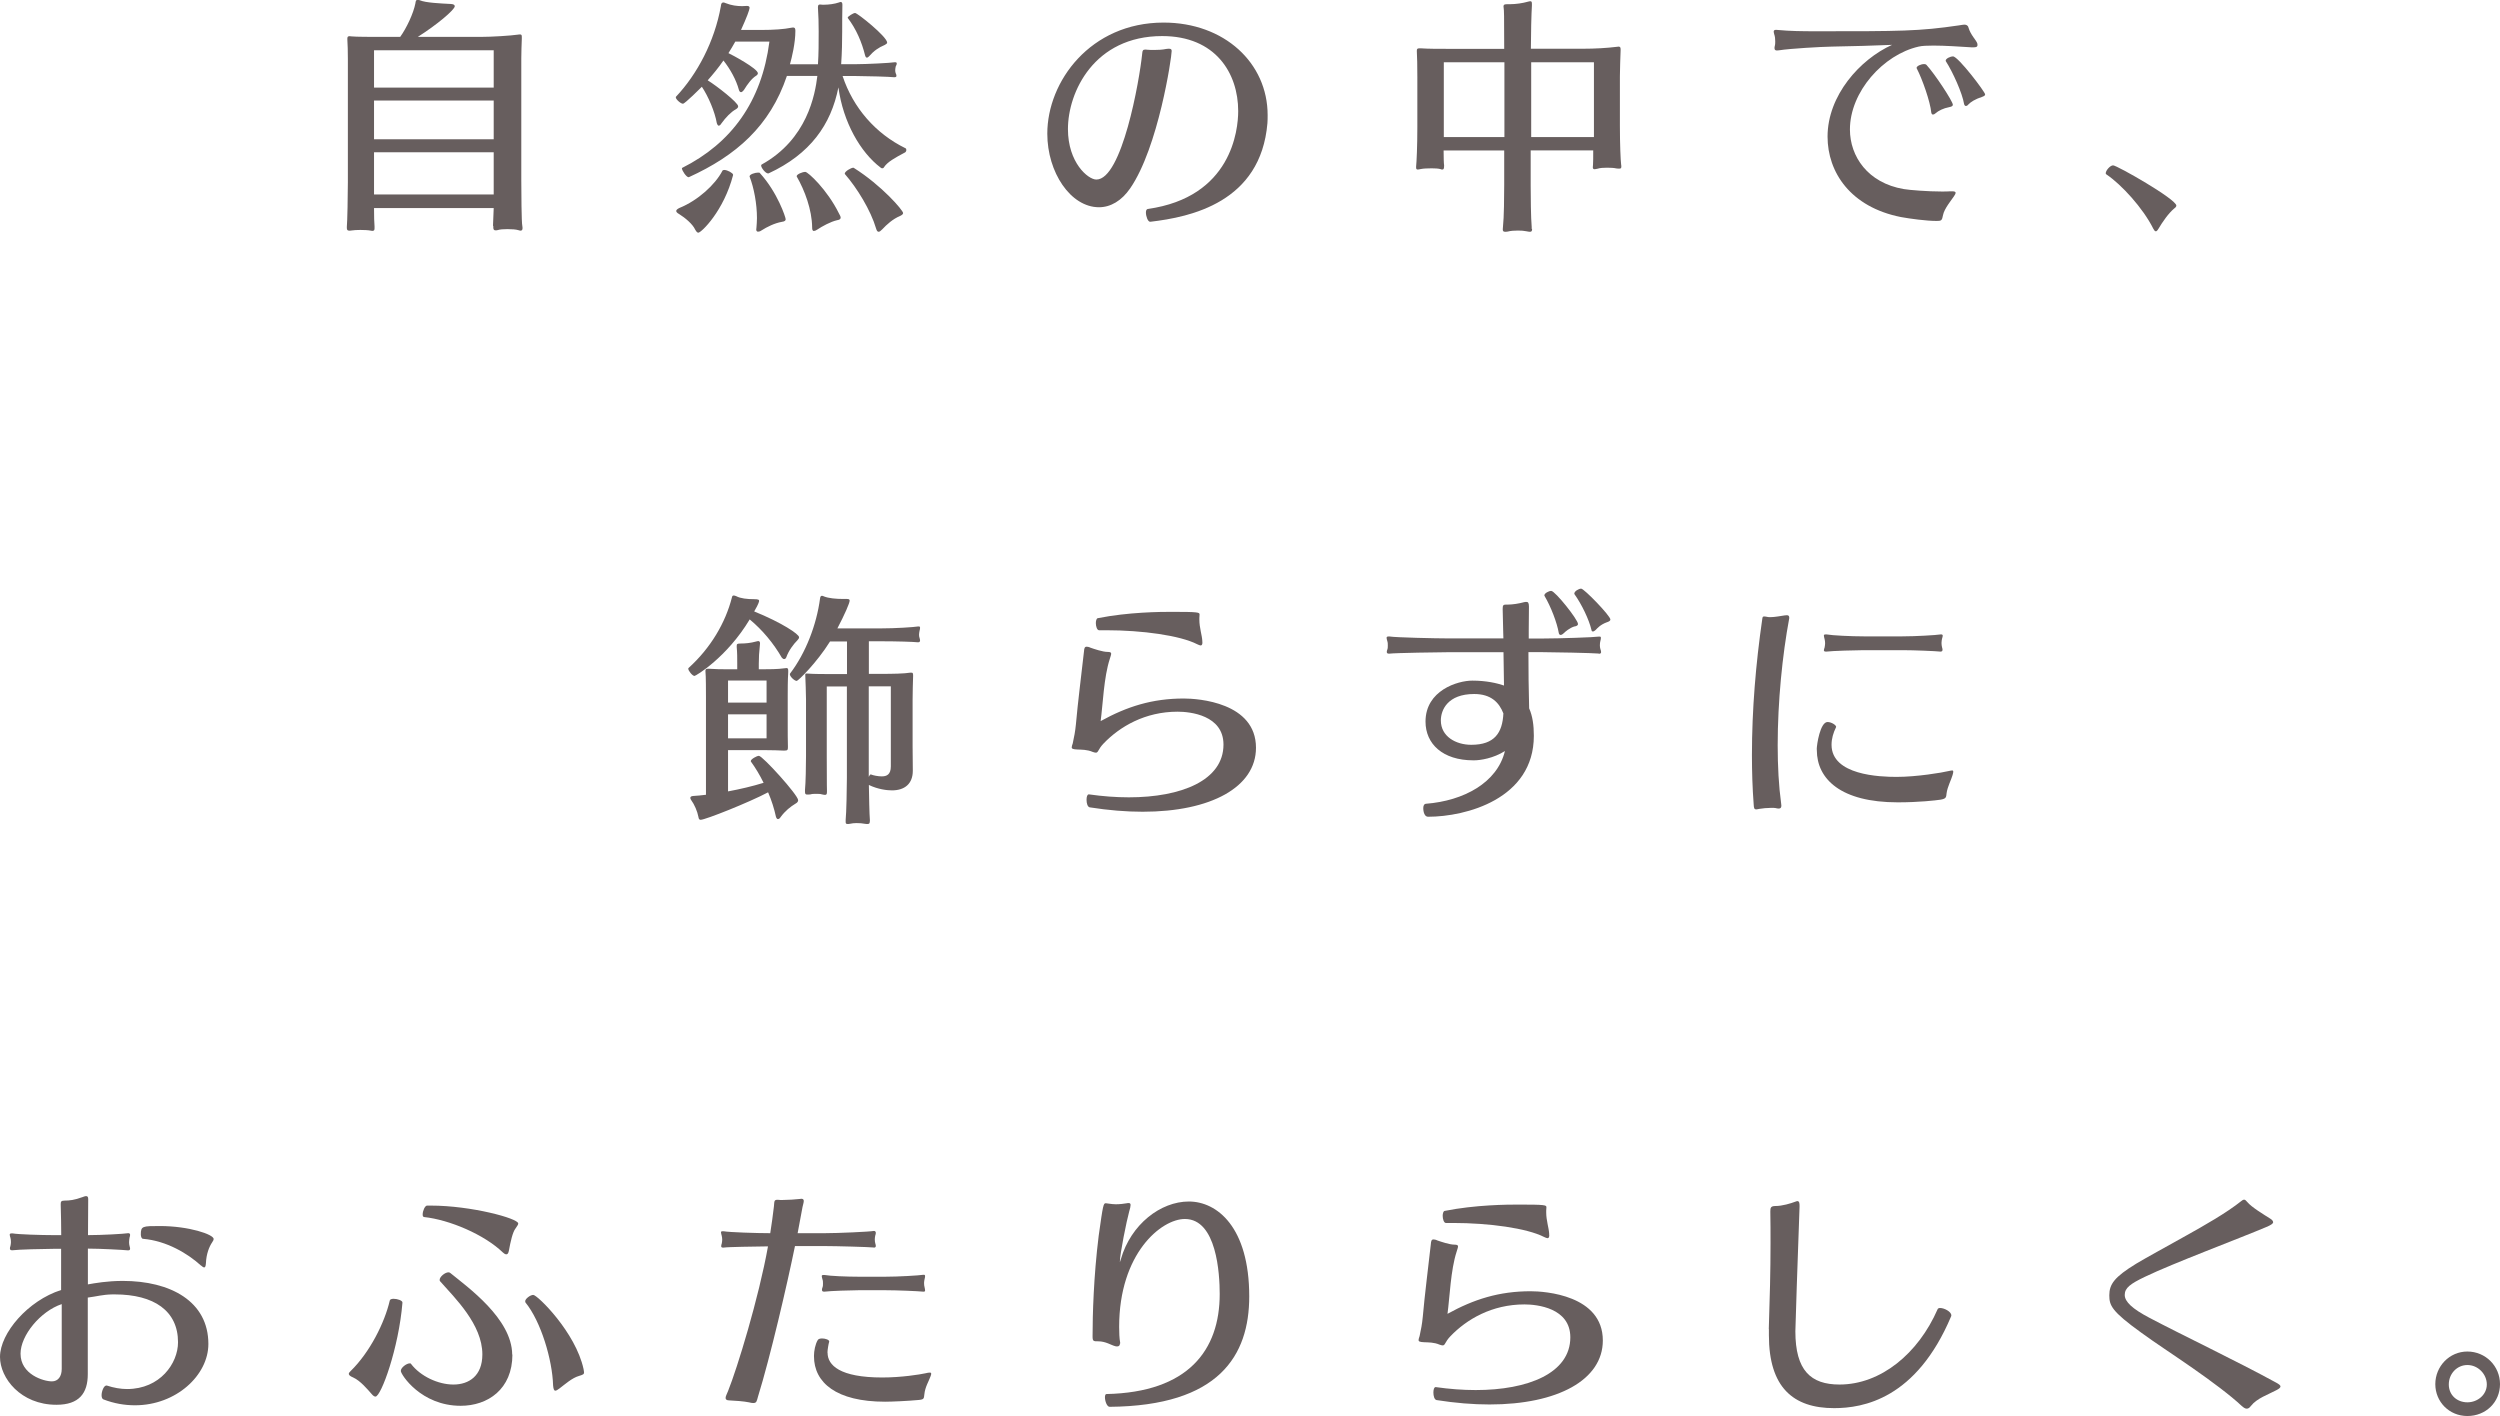 <?xml version="1.0" encoding="UTF-8"?>
<svg id="_レイヤー_2" data-name="レイヤー 2" xmlns="http://www.w3.org/2000/svg" viewBox="0 0 244.63 138.56">
  <defs>
    <style>
      .cls-1 {
        fill: #675e5e;
      }
    </style>
  </defs>
  <g id="_レイヤー_2-2" data-name="レイヤー 2">
    <g>
      <path class="cls-1" d="M48.24,22.11l.07-1.75h-11.71c0,.72,.02,1.58,.05,1.8v.17c0,.14-.02,.26-.19,.26-.05,0-.1,0-.17-.02-.24-.05-.65-.07-1.03-.07-.31,0-.65,.02-.84,.05-.1,.02-.17,.02-.24,.02-.17,0-.24-.07-.24-.26v-.12c.05-.41,.1-3.19,.1-4.34V5.78c0-.62-.02-1.54-.05-1.9v-.12c0-.14,.05-.22,.22-.22,.05,0,.1,.02,.17,.02,.41,.05,2.02,.05,3.1,.05h1.68c.62-.86,1.3-2.3,1.49-3.29,.02-.19,.05-.34,.22-.34,.05,0,.12,0,.22,.05,.55,.24,2.02,.31,3.05,.36,.26,.02,.36,.1,.36,.22,0,.34-1.75,1.82-3.62,3h6.14c1.1,0,2.98-.12,3.65-.22,.1-.02,.17-.02,.22-.02,.14,0,.17,.07,.17,.24v.19c-.02,.58-.05,1.32-.05,1.9v11.95c0,1.08,.02,4.15,.1,4.46,.02,.1,.02,.17,.02,.22,0,.14-.05,.24-.19,.24-.05,0-.12-.02-.22-.05-.22-.07-.65-.1-1.06-.1-.38,0-.74,.02-.98,.1-.07,.02-.14,.02-.19,.02-.17,0-.22-.1-.22-.31v-.14Zm.07-17.19h-11.71v3.65h11.71v-3.65Zm0,4.92h-11.71v3.79h11.71v-3.79Zm0,5.06h-11.71v4.13h11.71v-4.13Z"/>
      <path class="cls-1" d="M87.53,7.56c-.41-.05-2.78-.12-3.74-.12h-1.34c1.03,3.12,3.24,5.64,6.14,7.06,.07,.02,.1,.1,.1,.19,0,.07-.05,.17-.12,.22-1.03,.55-1.73,.94-2.06,1.44-.05,.1-.12,.12-.17,.12-.07,0-.12-.02-.17-.07-1.97-1.49-3.67-4.44-4.13-7.85-.72,3.65-2.76,6.53-6.84,8.42h-.05c-.24,0-.67-.55-.67-.77,0-.05,.02-.07,.05-.1,4.46-2.47,5.23-6.84,5.45-8.67h-2.98c-1.66,4.92-4.97,7.8-9.6,9.91h-.02c-.22,0-.65-.65-.65-.86,0-.02,0-.05,.02-.05,4.82-2.42,7.78-6.48,8.54-12.36h-3.34c-.22,.38-.43,.77-.67,1.13,.31,.14,2.88,1.51,2.88,1.97,0,.07-.05,.17-.17,.24-.43,.26-.84,.82-1.18,1.37-.1,.14-.22,.24-.29,.24-.1,0-.17-.07-.22-.24-.26-.96-.84-2.02-1.51-2.86-.48,.7-1.01,1.34-1.54,1.94,.89,.55,2.98,2.18,2.98,2.54,0,.1-.05,.19-.22,.29-.48,.26-1.01,.82-1.42,1.39-.07,.12-.17,.22-.26,.22-.07,0-.14-.1-.19-.26-.19-1.1-.82-2.59-1.46-3.55-.1,.1-1.66,1.66-1.85,1.66-.22,0-.7-.43-.7-.62,0-.02,0-.05,.02-.07,2.06-2.18,3.77-5.38,4.39-8.86,.02-.22,.07-.36,.24-.36,.05,0,.14,.02,.24,.07,.55,.22,1.1,.29,1.61,.29,.14,0,.29-.02,.41-.02h.07c.17,0,.24,.07,.24,.19,0,.17-.29,.96-.84,2.16h1.99c1.2,0,2.21-.07,2.95-.22,.05,0,.1-.02,.14-.02,.22,0,.24,.14,.24,.34,0,1.18-.34,2.59-.53,3.26h2.74c.07-1.03,.07-2.11,.07-3.22,0-.72-.02-1.63-.07-2.3v-.07c0-.22,.07-.26,.22-.26,.05,0,.12,.02,.22,.02h.17c.41,0,1.01-.07,1.44-.22,.07-.02,.12-.05,.17-.05,.12,0,.17,.1,.17,.26v.07c-.02,.72-.02,1.85-.02,2.57,0,.91-.02,2.06-.1,3.19h1.44c1.01,0,3.41-.12,3.79-.19h.07c.1,0,.14,.05,.14,.12,0,.1-.05,.19-.1,.29-.02,.1-.05,.24-.05,.38,0,.1,.02,.22,.05,.29,.05,.1,.07,.17,.07,.24,0,.1-.05,.14-.17,.14h-.05Zm-15.79,9.55c-.91,3.53-3.12,5.66-3.41,5.66-.1,0-.19-.1-.31-.31-.24-.53-.98-1.15-1.56-1.51-.22-.12-.29-.22-.29-.31,0-.12,.17-.22,.31-.29,1.82-.74,3.5-2.28,4.2-3.62,.02-.07,.1-.1,.19-.1,.31,0,.86,.31,.86,.46v.02Zm1.61,.14c0-.19,.53-.36,.82-.36,.1,0,.17,0,.19,.05,1.73,1.9,2.52,4.34,2.52,4.51,0,.12-.07,.22-.38,.26-.7,.12-1.46,.5-1.99,.84-.14,.1-.26,.12-.34,.12-.12,0-.17-.1-.17-.22,0-.05,.02-.12,.02-.17,.02-.29,.05-.6,.05-.94,0-1.39-.29-2.95-.72-4.06v-.05Zm4.61-.02c0-.17,.55-.41,.84-.41,.26,0,2.14,1.73,3.29,4.06,.07,.14,.17,.29,.17,.41s-.07,.22-.36,.26c-.62,.14-1.46,.6-1.92,.91-.14,.1-.26,.14-.34,.14-.14,0-.17-.14-.17-.36-.02-1.71-.72-3.6-1.51-4.97v-.05Zm10.1,3.91c-.7,.29-1.3,.84-1.73,1.3-.17,.17-.26,.24-.36,.24-.12,0-.19-.14-.24-.31-.53-1.8-1.87-3.98-3.05-5.33-.02-.02-.02-.05-.02-.05,0-.22,.62-.58,.84-.58,.02,0,.05,.02,.05,.02,2.74,1.73,4.82,4.15,4.82,4.42,0,.1-.1,.19-.31,.29ZM82.95,1.73c0-.12,.55-.46,.72-.46,.24,0,3.14,2.33,3.14,2.9,0,.07-.07,.14-.22,.22-.62,.26-1.08,.58-1.56,1.13-.07,.07-.14,.12-.19,.12-.1,0-.14-.07-.19-.22-.31-1.27-.86-2.57-1.7-3.67v-.02Z"/>
      <path class="cls-1" d="M112.54,21.7c-.22,0-.41-.53-.41-.91,0-.17,.05-.31,.17-.34,8.21-1.15,8.86-7.73,8.86-9.58,0-3.7-2.21-7.34-7.44-7.34-6.65,0-9.22,5.47-9.22,9.1,0,3.29,1.97,4.94,2.78,4.94,2.5,0,4.22-9.65,4.49-12.36,.02-.26,.07-.36,.31-.36,.05,0,.12,.02,.22,.02,.22,.02,.41,.02,.62,.02,.41,0,.82-.02,1.2-.1,.12-.02,.22-.02,.29-.02,.17,0,.24,.07,.24,.22,0,.62-1.3,9.43-4.06,13.44-.84,1.22-1.92,1.85-3.05,1.85-2.78,0-5.06-3.41-5.06-7.2,0-5.11,4.22-10.87,11.38-10.87,5.95,0,10.18,3.96,10.18,9.05,0,.26,0,.53-.02,.79-.65,7.75-7.51,9.19-11.45,9.65h-.02Z"/>
      <path class="cls-1" d="M149.92,22.39c0,.22-.05,.29-.22,.29-.07,0-.19-.02-.34-.05-.22-.05-.5-.07-.82-.07-.34,0-.7,.02-1.01,.1-.1,.02-.17,.02-.24,.02-.19,0-.24-.07-.24-.24,0-.07,.02-.17,.02-.26,.1-.86,.12-3.05,.12-4.08v-3.38h-5.93c0,.67,.02,1.3,.05,1.46,0,.34-.05,.41-.19,.41-.05,0-.12-.02-.19-.05-.19-.05-.5-.07-.84-.07-.41,0-.82,.02-1.06,.07-.12,.02-.22,.05-.29,.05-.12,0-.17-.05-.17-.19v-.1c.05-.48,.12-1.99,.12-3.82V7.56c0-1.03-.02-2.14-.05-2.54v-.07c0-.17,.07-.22,.24-.22h.17c.7,.05,1.66,.05,2.74,.05h5.4c0-3.41-.02-3.77-.05-3.98,0-.07-.02-.12-.02-.17,0-.19,.12-.22,.41-.22h.26c.53,0,1.22-.1,1.7-.24,.1-.02,.19-.05,.24-.05,.14,0,.17,.07,.17,.26v.17c-.05,.74-.1,2.88-.1,4.22h5.06c1.22,0,2.4-.07,3.36-.19,.07,0,.12-.02,.14-.02,.17,0,.22,.07,.22,.26v.12c-.02,.7-.07,1.78-.07,2.54v4.82c0,1.85,.07,3.41,.12,3.79,.02,.1,.02,.17,.02,.22,0,.14-.05,.19-.19,.19-.07,0-.19,0-.31-.02-.19-.05-.55-.07-.89-.07-.36,0-.7,.02-.94,.1-.12,.02-.22,.05-.29,.05-.12,0-.17-.07-.17-.19,0-.07,.02-.17,.02-.26,.02-.19,.02-.77,.02-1.39h-6.12v3.43c0,.98,.02,3.19,.1,4.06v.19Zm-2.71-16.3h-5.93v7.32h5.93V6.1Zm8.76,0h-6.14v7.32h6.14V6.1Z"/>
      <path class="cls-1" d="M191.02,18.72c.24,0,.34,.05,.34,.14s-.07,.22-.17,.36c-.24,.36-.94,1.2-1.06,1.82-.1,.55-.17,.58-.62,.58-1.03,0-2.62-.22-3.5-.38-4.94-.98-7.18-4.39-7.18-7.87,0-4.03,3.17-7.56,6.31-8.98-1.44,.07-4.13,.14-5.88,.17-1.1,.02-4.08,.19-5.16,.36-.07,0-.14,.02-.22,.02-.14,0-.24-.05-.24-.22,0-.05,0-.12,.02-.19,.05-.17,.05-.34,.05-.48,0-.24-.02-.48-.1-.7-.02-.1-.05-.19-.05-.24,0-.14,.07-.19,.24-.19,.07,0,.17,.02,.26,.02,1.03,.1,2.3,.12,3.58,.12,8.38,0,10.13,0,14.07-.58,.17-.02,.36-.07,.5-.07,.19,0,.36,.07,.41,.29,.22,.74,.74,1.2,.86,1.54,.02,.07,.02,.12,.02,.17,0,.19-.17,.22-.38,.22h-.22c-1.13-.07-2.57-.17-3.7-.17-.6,0-1.13,.02-1.46,.1-3.46,.79-6.72,4.42-6.72,8.11,0,2.64,1.75,5.23,5.26,5.83,.58,.1,2.38,.24,3.72,.24,.31,0,.6,0,.84-.02h.17Zm-.31-8.23c-.53,.1-1.03,.34-1.32,.6-.07,.07-.17,.12-.24,.12-.1,0-.14-.07-.17-.19-.1-1.06-.86-3.24-1.42-4.32,0-.02-.02-.05-.02-.05,0-.19,.43-.38,.74-.38,.1,0,.17,.02,.22,.07,.84,.91,2.59,3.58,2.59,3.91,0,.14-.14,.19-.38,.24Zm3.19-.98c-.6,.17-1.08,.48-1.3,.72-.07,.1-.17,.14-.24,.14s-.14-.07-.17-.19c-.17-1.06-1.1-3.12-1.78-4.18-.02-.02-.02-.05-.02-.07,0-.19,.43-.41,.72-.41,.5,0,3.14,3.48,3.14,3.72,0,.12-.14,.19-.36,.26Z"/>
      <path class="cls-1" d="M210.94,22.63c-.1,0-.17-.14-.24-.26-1.01-2.02-3.12-4.32-4.58-5.3-.05-.02-.07-.07-.07-.12,0-.26,.43-.77,.72-.77,.38,0,6.19,3.31,6.19,3.94,0,.07-.05,.17-.22,.29-.55,.46-1.13,1.3-1.54,1.99-.1,.17-.19,.24-.26,.24Z"/>
      <path class="cls-1" d="M67.95,66.14c-.19,0-.6-.5-.6-.7,0-.02,0-.05,.02-.07,2.18-1.97,3.62-4.44,4.25-6.91,.02-.12,.07-.19,.17-.19,.07,0,.14,.02,.26,.07,.41,.22,1.06,.29,1.73,.29,.46,0,.5,.07,.5,.17,0,.02,0,.22-.48,1.03,2.71,1.1,4.39,2.23,4.39,2.52,0,.1-.05,.19-.17,.31-.36,.36-.84,.98-1.08,1.66-.05,.12-.12,.17-.22,.17-.07,0-.14-.05-.22-.14-.82-1.42-1.9-2.71-3.14-3.74-2.23,3.72-5.28,5.54-5.42,5.54Zm3.29,7.27v4.03c1.18-.22,2.38-.5,3.48-.84-.36-.74-.79-1.46-1.25-2.09v-.05c0-.17,.58-.5,.79-.5,.36,0,3.84,3.84,3.84,4.34,0,.12-.07,.24-.26,.34-.48,.29-1.01,.7-1.46,1.32-.07,.12-.17,.19-.26,.19-.07,0-.14-.07-.19-.22-.17-.79-.43-1.61-.77-2.4-1.85,.98-6.14,2.69-6.6,2.69-.12,0-.19-.07-.22-.29-.1-.53-.38-1.2-.72-1.66-.05-.07-.07-.14-.07-.19,0-.1,.07-.17,.26-.19,.43-.02,.84-.07,1.27-.12v-9.53c0-.58,0-2.11-.05-2.54v-.07c0-.14,.07-.19,.24-.19h.14c.67,.05,1.13,.05,2.06,.05h.67v-.58c0-.58,0-1.06-.05-1.58v-.14c0-.17,.05-.22,.38-.22,.48,0,.98-.05,1.49-.19,.1-.02,.17-.05,.24-.05,.12,0,.17,.1,.17,.22,0,.07-.02,.14-.02,.24-.07,.6-.1,1.18-.1,1.75v.55h.38c.53,0,1.49,0,2.16-.1,.07,0,.12-.02,.17-.02,.12,0,.17,.07,.17,.26v.14c-.05,.82-.05,1.7-.05,2.33v2.71c0,.89,0,1.56,.02,2.28,0,.29-.02,.36-.38,.36-.48-.02-1.1-.05-2.02-.05h-3.48Zm3.77-6.82h-3.77v2.16h3.77v-2.16Zm0,3.31h-3.77v2.35h3.77v-2.35Zm10.1,10.49c0,.17-.05,.24-.22,.24-.07,0-.14,0-.26-.02-.24-.05-.53-.07-.82-.07-.22,0-.43,.02-.65,.07-.1,.02-.17,.02-.22,.02-.17,0-.19-.07-.19-.22v-.19c.07-.62,.12-3.17,.12-4.1v-8.95h-1.97v6.82c0,3.1,.02,3.29,.02,3.36v.14c0,.22-.05,.29-.19,.29-.07,0-.19-.02-.31-.05-.14-.05-.36-.05-.55-.05-.22,0-.41,0-.55,.05-.12,.02-.24,.02-.31,.02-.19,0-.24-.05-.24-.29v-.17c.07-.67,.1-2.42,.1-3.29v-5.57c0-.36-.05-2.02-.07-2.3v-.12c0-.07,.02-.1,.12-.1h.1c.6,.05,1.61,.05,2.66,.05h1.2v-3.19h-1.66c-1.32,2.11-3.12,3.86-3.26,3.86-.22,0-.67-.43-.67-.65,0-.02,0-.05,.02-.07,1.54-2.02,2.59-4.78,2.93-7.32,.02-.19,.07-.29,.19-.29,.05,0,.12,.02,.22,.07,.43,.17,1.15,.24,1.87,.24h.36c.22,0,.26,.07,.26,.17,0,.22-.46,1.3-1.2,2.71h4.25c1.44,0,3.24-.12,3.65-.19h.07c.1,0,.12,.05,.12,.14,0,.07-.02,.19-.05,.29-.02,.1-.05,.26-.05,.38s.02,.24,.05,.31c.02,.07,.05,.17,.05,.24,0,.12-.05,.19-.19,.19h-.02c-.46-.05-2.06-.1-3.67-.1h-1.13v3.19h1.25c1.06,0,2.21-.02,2.81-.12h.1c.14,0,.17,.05,.17,.31-.02,.38-.05,1.87-.05,2.35v4.54c0,.53,.02,1.66,.02,2.35v.05c0,1.27-.79,1.92-2.04,1.92-.48,0-1.37-.1-2.26-.53,.02,1.13,.05,2.86,.1,3.43v.12Zm2.06-13.23h-2.16v8.86c.07-.12,.12-.24,.19-.24h.02c.24,.1,.7,.19,1.06,.19,.48,0,.89-.17,.89-.98v-7.83Z"/>
      <path class="cls-1" d="M106.55,77.73c1.34,.19,2.64,.29,3.91,.29,5.14,0,9.26-1.66,9.26-5.16,0-2.88-3.26-3.22-4.49-3.22-3.19,0-5.66,1.46-7.25,3.12-.53,.55-.5,.89-.74,.89-.07,0-.17-.02-.31-.07-.55-.24-1.1-.22-1.51-.24-.43-.02-.55-.07-.55-.22,0-.1,.05-.22,.1-.38,.14-.65,.24-1.15,.31-1.87,.19-2.16,.53-4.8,.79-7.13,.02-.31,.07-.46,.26-.46,.07,0,.22,.02,.38,.1,.34,.12,1.2,.41,1.66,.41,.26,0,.36,.05,.36,.17s-.07,.29-.14,.53c-.58,1.78-.67,4.44-.89,6.07,2.57-1.42,5.04-2.21,8.14-2.21,1.39,0,7.06,.38,7.06,4.82,0,3.84-4.39,6.26-11.09,6.26-1.61,0-3.34-.14-5.18-.43-.22-.05-.31-.41-.31-.74,0-.29,.07-.53,.22-.53h.02Zm11.11-14.88c0,.19-.05,.31-.17,.31-.07,0-.19-.05-.34-.12-1.68-.86-5.38-1.37-8.91-1.37h-.7c-.19,0-.31-.38-.31-.7,0-.24,.07-.46,.19-.48,3.02-.6,6.12-.62,7.22-.62,2.64,0,2.74,.05,2.74,.26,0,.07-.02,.19-.02,.34v.17c0,.79,.26,1.51,.29,2.09v.12Z"/>
      <path class="cls-1" d="M156.42,63.95c-.46-.05-4.63-.14-5.76-.14h-1.1c0,1.75,.02,3.79,.07,5.5,.34,.77,.46,1.66,.46,2.69,0,6.19-6.67,7.92-10.34,7.92-.48,0-.48-.79-.48-.84,0-.22,.07-.41,.26-.43,3.7-.29,6.98-2.06,7.73-5.16-1.13,.72-2.42,.91-3.02,.91h-.07c-3,0-4.68-1.61-4.68-3.79,0-3.05,3.14-4.01,4.58-4.01,1.34,0,2.4,.24,3.1,.48l-.05-3.26h-5.45c-.67,0-5.21,.07-5.71,.14h-.07c-.14,0-.19-.07-.19-.17,0-.07,.02-.14,.05-.22,.05-.12,.05-.26,.05-.41s0-.29-.05-.43c-.02-.1-.07-.22-.07-.31s.05-.14,.19-.14h.1c.53,.1,4.54,.19,5.74,.19h5.4l-.02-.7-.05-2.18c0-.34,.05-.43,.31-.43h.22c.43,0,1.08-.1,1.58-.24,.1-.02,.14-.02,.22-.02,.14,0,.24,.07,.24,.46,0,.48-.02,1.3-.02,2.3v.82h1.42c1.56,0,5.06-.12,5.47-.19h.05c.1,0,.12,.05,.12,.14,0,.07-.02,.19-.05,.29s-.05,.26-.05,.43c0,.12,.02,.26,.05,.36s.07,.19,.07,.29-.05,.17-.19,.17h-.02Zm-12.17,3.96c-2.59,0-3.26,1.56-3.26,2.59,0,1.56,1.46,2.38,2.98,2.38,2.28,0,3.05-1.18,3.14-3.07-.41-1.06-1.2-1.9-2.86-1.9Zm9.84-6.62c-.5,.14-.96,.55-1.13,.72-.07,.07-.17,.12-.24,.12-.1,0-.17-.07-.19-.19-.17-1.01-.77-2.57-1.39-3.62-.02-.02-.02-.05-.02-.07,0-.19,.43-.43,.67-.43,.38,0,2.62,2.81,2.62,3.24,0,.12-.1,.19-.31,.24Zm3.17-.41c-.67,.24-.96,.6-1.13,.77-.1,.1-.19,.14-.26,.14s-.12-.02-.14-.14c-.24-1.03-.96-2.52-1.66-3.5-.02-.02-.02-.05-.02-.07,0-.22,.43-.48,.67-.48,.29,0,2.86,2.66,2.86,3.02,0,.12-.12,.19-.31,.26Z"/>
      <path class="cls-1" d="M175.08,60.5c-.67,3.58-1.13,8.16-1.13,12.43,0,2.02,.1,3.96,.34,5.71,0,.07,.02,.14,.02,.19,0,.19-.07,.29-.26,.29-.1,0-.19-.02-.31-.05-.1-.02-.24-.02-.41-.02-.38,0-.91,.05-1.18,.1-.12,.02-.22,.05-.29,.05-.22,0-.24-.14-.26-.5-.12-1.58-.17-3.19-.17-4.82,0-4.44,.38-8.95,1.01-13.3,.02-.22,.07-.26,.19-.26,.07,0,.19,.02,.34,.05,.07,.02,.17,.02,.26,.02,.41,0,1.06-.12,1.39-.17,.07,0,.14-.02,.22-.02,.14,0,.24,.05,.24,.22v.1Zm2.69,12.84c0-.48,.34-2.69,1.06-2.69,.36,0,.84,.29,.84,.48,0,.02-.02,.02-.02,.05-.26,.53-.43,1.1-.43,1.7,0,2.98,4.73,3.14,6.36,3.14,1.97,0,4.44-.41,5.14-.58,.12-.02,.22-.05,.29-.05s.12,.02,.12,.12c0,.07-.02,.17-.07,.34-.12,.43-.5,1.15-.58,1.75-.05,.41-.02,.55-.6,.65-.46,.07-2.11,.26-4.18,.26-5.57,0-7.92-2.28-7.92-5.11v-.07Zm12.1-9.58c-.46-.05-2.57-.14-3.7-.14h-3.82c-.67,0-3.12,.07-3.62,.14h-.07c-.14,0-.19-.05-.19-.14,0-.07,.05-.19,.07-.26,.02-.12,.05-.26,.05-.41s-.02-.29-.05-.41c-.02-.1-.07-.24-.07-.34,0-.07,.02-.12,.17-.12h.1c.53,.1,2.42,.19,3.62,.19h3.79c1.3,0,3.31-.12,3.74-.19h.07c.1,0,.14,.05,.14,.14,0,.07-.05,.19-.07,.29-.02,.1-.05,.24-.05,.41,0,.14,.02,.29,.05,.41,.02,.07,.05,.17,.05,.24,0,.12-.05,.19-.19,.19h-.02Z"/>
      <path class="cls-1" d="M10.46,135.58c.67,.22,1.34,.34,1.97,.34,3.24,0,4.99-2.52,4.99-4.58,0-3.07-2.35-4.68-6.19-4.68h-.24c-.98,.02-1.46,.19-2.4,.31v7.49c0,1.87-.84,3-3.07,3-3.5,0-5.52-2.62-5.52-4.68,0-2.33,2.74-5.52,5.98-6.55v-4.03h-.77c-.96,0-3.48,.07-3.98,.14h-.07c-.14,0-.19-.07-.19-.19,0-.07,.02-.14,.05-.22,.02-.12,.05-.24,.05-.38,0-.17-.02-.34-.05-.43-.02-.1-.07-.19-.07-.29s.05-.14,.19-.14h.1c.53,.1,2.81,.17,4.01,.17h.74c0-1.13-.02-1.61-.05-3,0-.26,.02-.38,.38-.38,.48,0,.96-.05,1.75-.34,.14-.05,.26-.1,.34-.1,.17,0,.22,.1,.22,.29v.07c0,.19-.02,2.06-.02,3.46h.02c1.3,0,3.48-.12,3.91-.19h.02c.12,0,.17,.07,.17,.17,0,.07-.02,.17-.05,.24-.02,.12-.05,.29-.05,.48,0,.14,.02,.26,.05,.38,.02,.07,.05,.17,.05,.24,0,.1-.05,.17-.17,.17h-.05c-.46-.05-2.74-.17-3.86-.17h-.05v3.5c.67-.12,1.9-.34,3.41-.34,4.66,0,8.38,1.99,8.38,6.17,0,3.07-3.17,6-7.18,6-1.01,0-2.04-.17-3.1-.58-.12-.05-.17-.22-.17-.41,0-.38,.22-.94,.46-.94h.07Zm-4.42-7.97c-2.09,.7-4.03,3.07-4.03,4.85,0,2.04,2.26,2.71,3.07,2.71,.6,0,.96-.48,.96-1.22v-6.34Zm13.63-3.77c-1.3-1.18-3.36-2.42-5.67-2.62-.14,0-.22-.22-.22-.43,0-.82,.17-.82,1.87-.82,2.83,0,5.26,.82,5.26,1.27,0,.07-.05,.19-.14,.31-.31,.46-.58,1.15-.62,2.06-.02,.29-.07,.41-.17,.41s-.19-.1-.31-.19Z"/>
      <path class="cls-1" d="M36.36,136.4c-.38-.43-1.1-1.3-1.8-1.61-.34-.14-.43-.26-.43-.36,0-.07,.07-.17,.17-.26,1.9-1.85,3.34-4.75,3.84-6.91,.02-.12,.19-.17,.38-.17,.36,0,.89,.17,.86,.38-.36,4.44-2.09,9.19-2.64,9.19-.1,0-.22-.07-.38-.26Zm13.78-3.86c0,3.41-2.42,5.02-5.06,5.02-3.89,0-5.86-3.07-5.86-3.41s.58-.74,.86-.74c.07,0,.12,0,.14,.05,.91,1.2,2.64,2.02,4.15,2.02s2.83-.84,2.83-2.95c0-2.93-2.69-5.52-4.13-7.15-.05-.05-.05-.1-.05-.14,0-.31,.53-.74,.86-.74,.07,0,.14,.02,.19,.07,1.68,1.37,6.02,4.46,6.05,7.97v.02Zm-7.97-14.57c3.91,0,8.54,1.25,8.54,1.75,0,.12-.1,.24-.26,.48-.29,.36-.5,1.34-.65,2.16-.05,.29-.14,.38-.26,.38s-.24-.1-.34-.19c-1.82-1.75-5.21-3.19-7.7-3.46-.12-.02-.14-.12-.14-.26,0-.34,.22-.86,.43-.86h.38Zm9.24,9.46s-.02-.07-.02-.1c0-.24,.5-.62,.79-.62,.41,0,4.15,3.67,4.92,7.25,.02,.14,.05,.26,.05,.34,0,.17-.1,.22-.5,.34-.67,.19-1.37,.82-1.9,1.22-.19,.14-.31,.22-.41,.22-.14,0-.19-.19-.22-.53-.07-2.47-1.18-6.24-2.71-8.11Z"/>
      <path class="cls-1" d="M85.49,122.07c-.46-.05-3.67-.14-4.8-.14h-2.9c-.77,3.77-2.42,10.87-3.62,14.74-.12,.41-.12,.62-.46,.62-.1,0-.24-.02-.43-.07-.46-.1-1.42-.17-1.94-.19-.24,0-.34-.1-.34-.24,0-.17,.14-.41,.24-.67,.91-2.26,3-9.1,3.91-14.16-1.39,.02-3.89,.05-4.34,.12h-.07c-.14,0-.17-.07-.17-.14s.02-.17,.05-.24c.02-.12,.05-.24,.05-.38s-.02-.29-.05-.41c-.02-.1-.07-.22-.07-.31,0-.07,.02-.12,.14-.12h.12c.5,.1,3.24,.19,4.56,.19,.14-.91,.26-1.75,.36-2.62,.05-.5,0-.65,.36-.65,.07,0,.17,.02,.26,.02h.24c.46,0,1.3-.05,1.68-.1,.05,0,.1-.02,.14-.02,.19,0,.24,.1,.24,.22,0,.14-.07,.36-.12,.58l-.48,2.57h2.64c1.3,0,4.39-.14,4.82-.22h.02c.12,0,.17,.1,.17,.19,0,.07-.02,.17-.05,.24-.02,.1-.05,.24-.05,.38,0,.17,.02,.31,.05,.41,.02,.07,.05,.17,.05,.24,0,.1-.05,.17-.17,.17h-.05Zm-4.51,10.3c0,1.22,1.2,2.42,5.35,2.42,1.87,0,3.67-.29,4.22-.41,.19-.05,.34-.07,.43-.07s.14,.02,.14,.12c0,.05-.02,.14-.07,.26-.17,.48-.53,1.03-.6,1.75-.05,.41-.02,.5-.55,.55-1.06,.1-2.64,.17-3.29,.17-4.78,0-6.96-1.87-6.96-4.44v-.07c0-.43,.12-1.13,.38-1.54,.07-.1,.24-.14,.41-.14,.34,0,.7,.14,.7,.29v.02c-.07,.22-.17,.82-.17,1.06v.02Zm9.34-5.98c-.46-.05-2.57-.14-3.7-.14h-2.59c-.67,0-2.83,.07-3.34,.14h-.07c-.14,0-.19-.07-.19-.19,0-.07,.02-.14,.05-.22,.05-.12,.05-.24,.05-.38s0-.29-.05-.41c-.02-.1-.07-.22-.07-.31,0-.07,.02-.12,.17-.12h.1c.53,.1,2.18,.17,3.38,.17h2.54c1.3,0,3.31-.12,3.75-.19h.05c.1,0,.12,.05,.12,.14,0,.07-.02,.19-.05,.29-.02,.12-.05,.24-.05,.36,0,.17,.02,.34,.05,.43,.02,.1,.05,.22,.05,.29,0,.1-.02,.14-.14,.14h-.05Z"/>
      <path class="cls-1" d="M109.59,131.46c0,.19-.1,.29-.26,.29-.07,0-.12,0-.19-.02-.41-.1-.94-.48-1.68-.48-.46,0-.55,0-.55-.48,0-2.06,.1-5.86,.6-9.86,.43-3.07,.46-3.17,.7-3.17,.07,0,.22,.02,.38,.05,.14,.02,.36,.05,.6,.05,.38,0,.79-.05,1.08-.1,.07-.02,.12-.02,.17-.02,.14,0,.19,.07,.19,.19,0,.14-.05,.36-.14,.65-.24,.86-.91,4.15-.91,4.92v.02s.05-.1,.1-.29c.98-3.41,3.89-5.64,6.65-5.64s5.91,2.5,5.91,9.29c0,5.78-2.95,10.71-13.66,10.8-.26,0-.46-.55-.46-.94,0-.17,.05-.31,.14-.31,8.02-.17,11.09-4.3,11.09-9.79,0-1.97-.29-7.34-3.41-7.34-2.3,0-6.43,3.36-6.43,10.56,0,.53,.02,1.13,.1,1.54v.1Z"/>
      <path class="cls-1" d="M140.49,135.73c1.34,.19,2.64,.29,3.91,.29,5.14,0,9.26-1.66,9.26-5.16,0-2.88-3.26-3.22-4.49-3.22-3.19,0-5.66,1.46-7.25,3.12-.53,.55-.5,.89-.74,.89-.07,0-.17-.02-.31-.07-.55-.24-1.1-.22-1.51-.24-.43-.02-.55-.07-.55-.22,0-.1,.05-.22,.1-.38,.14-.65,.24-1.15,.31-1.87,.19-2.16,.53-4.8,.79-7.13,.02-.31,.07-.46,.26-.46,.07,0,.22,.02,.38,.1,.34,.12,1.2,.41,1.66,.41,.26,0,.36,.05,.36,.17s-.07,.29-.14,.53c-.58,1.78-.67,4.44-.89,6.07,2.57-1.42,5.04-2.21,8.14-2.21,1.39,0,7.06,.38,7.06,4.82,0,3.84-4.39,6.26-11.09,6.26-1.61,0-3.34-.14-5.18-.43-.22-.05-.31-.41-.31-.74,0-.29,.07-.53,.22-.53h.02Zm11.11-14.88c0,.19-.05,.31-.17,.31-.07,0-.19-.05-.34-.12-1.68-.86-5.38-1.37-8.91-1.37h-.7c-.19,0-.31-.38-.31-.7,0-.24,.07-.46,.19-.48,3.02-.6,6.12-.62,7.22-.62,2.64,0,2.74,.05,2.74,.26,0,.07-.02,.19-.02,.34v.17c0,.79,.26,1.51,.29,2.09v.12Z"/>
      <path class="cls-1" d="M173.08,130.06c.1-3.12,.17-5.66,.17-8.4,0-1.01,0-2.04-.02-3.12,0-.38,.05-.53,.53-.53,.62,0,1.44-.24,1.94-.43,.07-.02,.12-.05,.17-.05,.22,0,.22,.26,.22,.55-.17,4.58-.41,11.83-.41,12.19,0,3.84,1.51,5.21,4.32,5.21,4.03,0,7.7-3.02,9.6-7.37,.02-.07,.12-.12,.24-.12,.41,0,1.1,.36,1.1,.72,0,.02,0,.07-.02,.1-3.41,8.09-8.62,8.98-11.45,8.98-4.01,0-6.38-2.04-6.38-7.13v-.6Z"/>
      <path class="cls-1" d="M222.77,136.02c-.79,.43-1.92,.79-2.52,1.56-.14,.19-.26,.26-.41,.26s-.29-.1-.48-.26c-1.06-1.01-3-2.45-4.82-3.72-1.82-1.27-3.77-2.54-5.02-3.46-2.9-2.09-3.12-2.66-3.12-3.65,0-1.08,.48-1.78,2.64-3.1,.91-.55,2.86-1.61,4.82-2.71,1.9-1.06,4.01-2.26,5.45-3.41,.12-.1,.19-.14,.29-.14s.19,.1,.31,.24c.41,.5,1.66,1.25,2.26,1.63,.19,.12,.26,.24,.26,.34,0,.14-.22,.26-.53,.41-2.88,1.22-9.26,3.6-12,4.92-1.46,.7-1.99,1.1-1.99,1.78s.77,1.37,2.4,2.23c2.98,1.58,8.62,4.27,12.43,6.36,.26,.14,.41,.26,.41,.36,0,.12-.12,.22-.38,.36Z"/>
      <path class="cls-1" d="M241.44,138.56c-1.78,0-3.14-1.39-3.14-3.12s1.37-3.19,3.14-3.19,3.19,1.42,3.19,3.19-1.39,3.12-3.19,3.12Zm0-4.99c-1.01,0-1.82,.84-1.82,1.9s.82,1.75,1.82,1.75,1.9-.74,1.9-1.75-.86-1.9-1.9-1.9Z"/>
    </g>
  </g>
</svg>